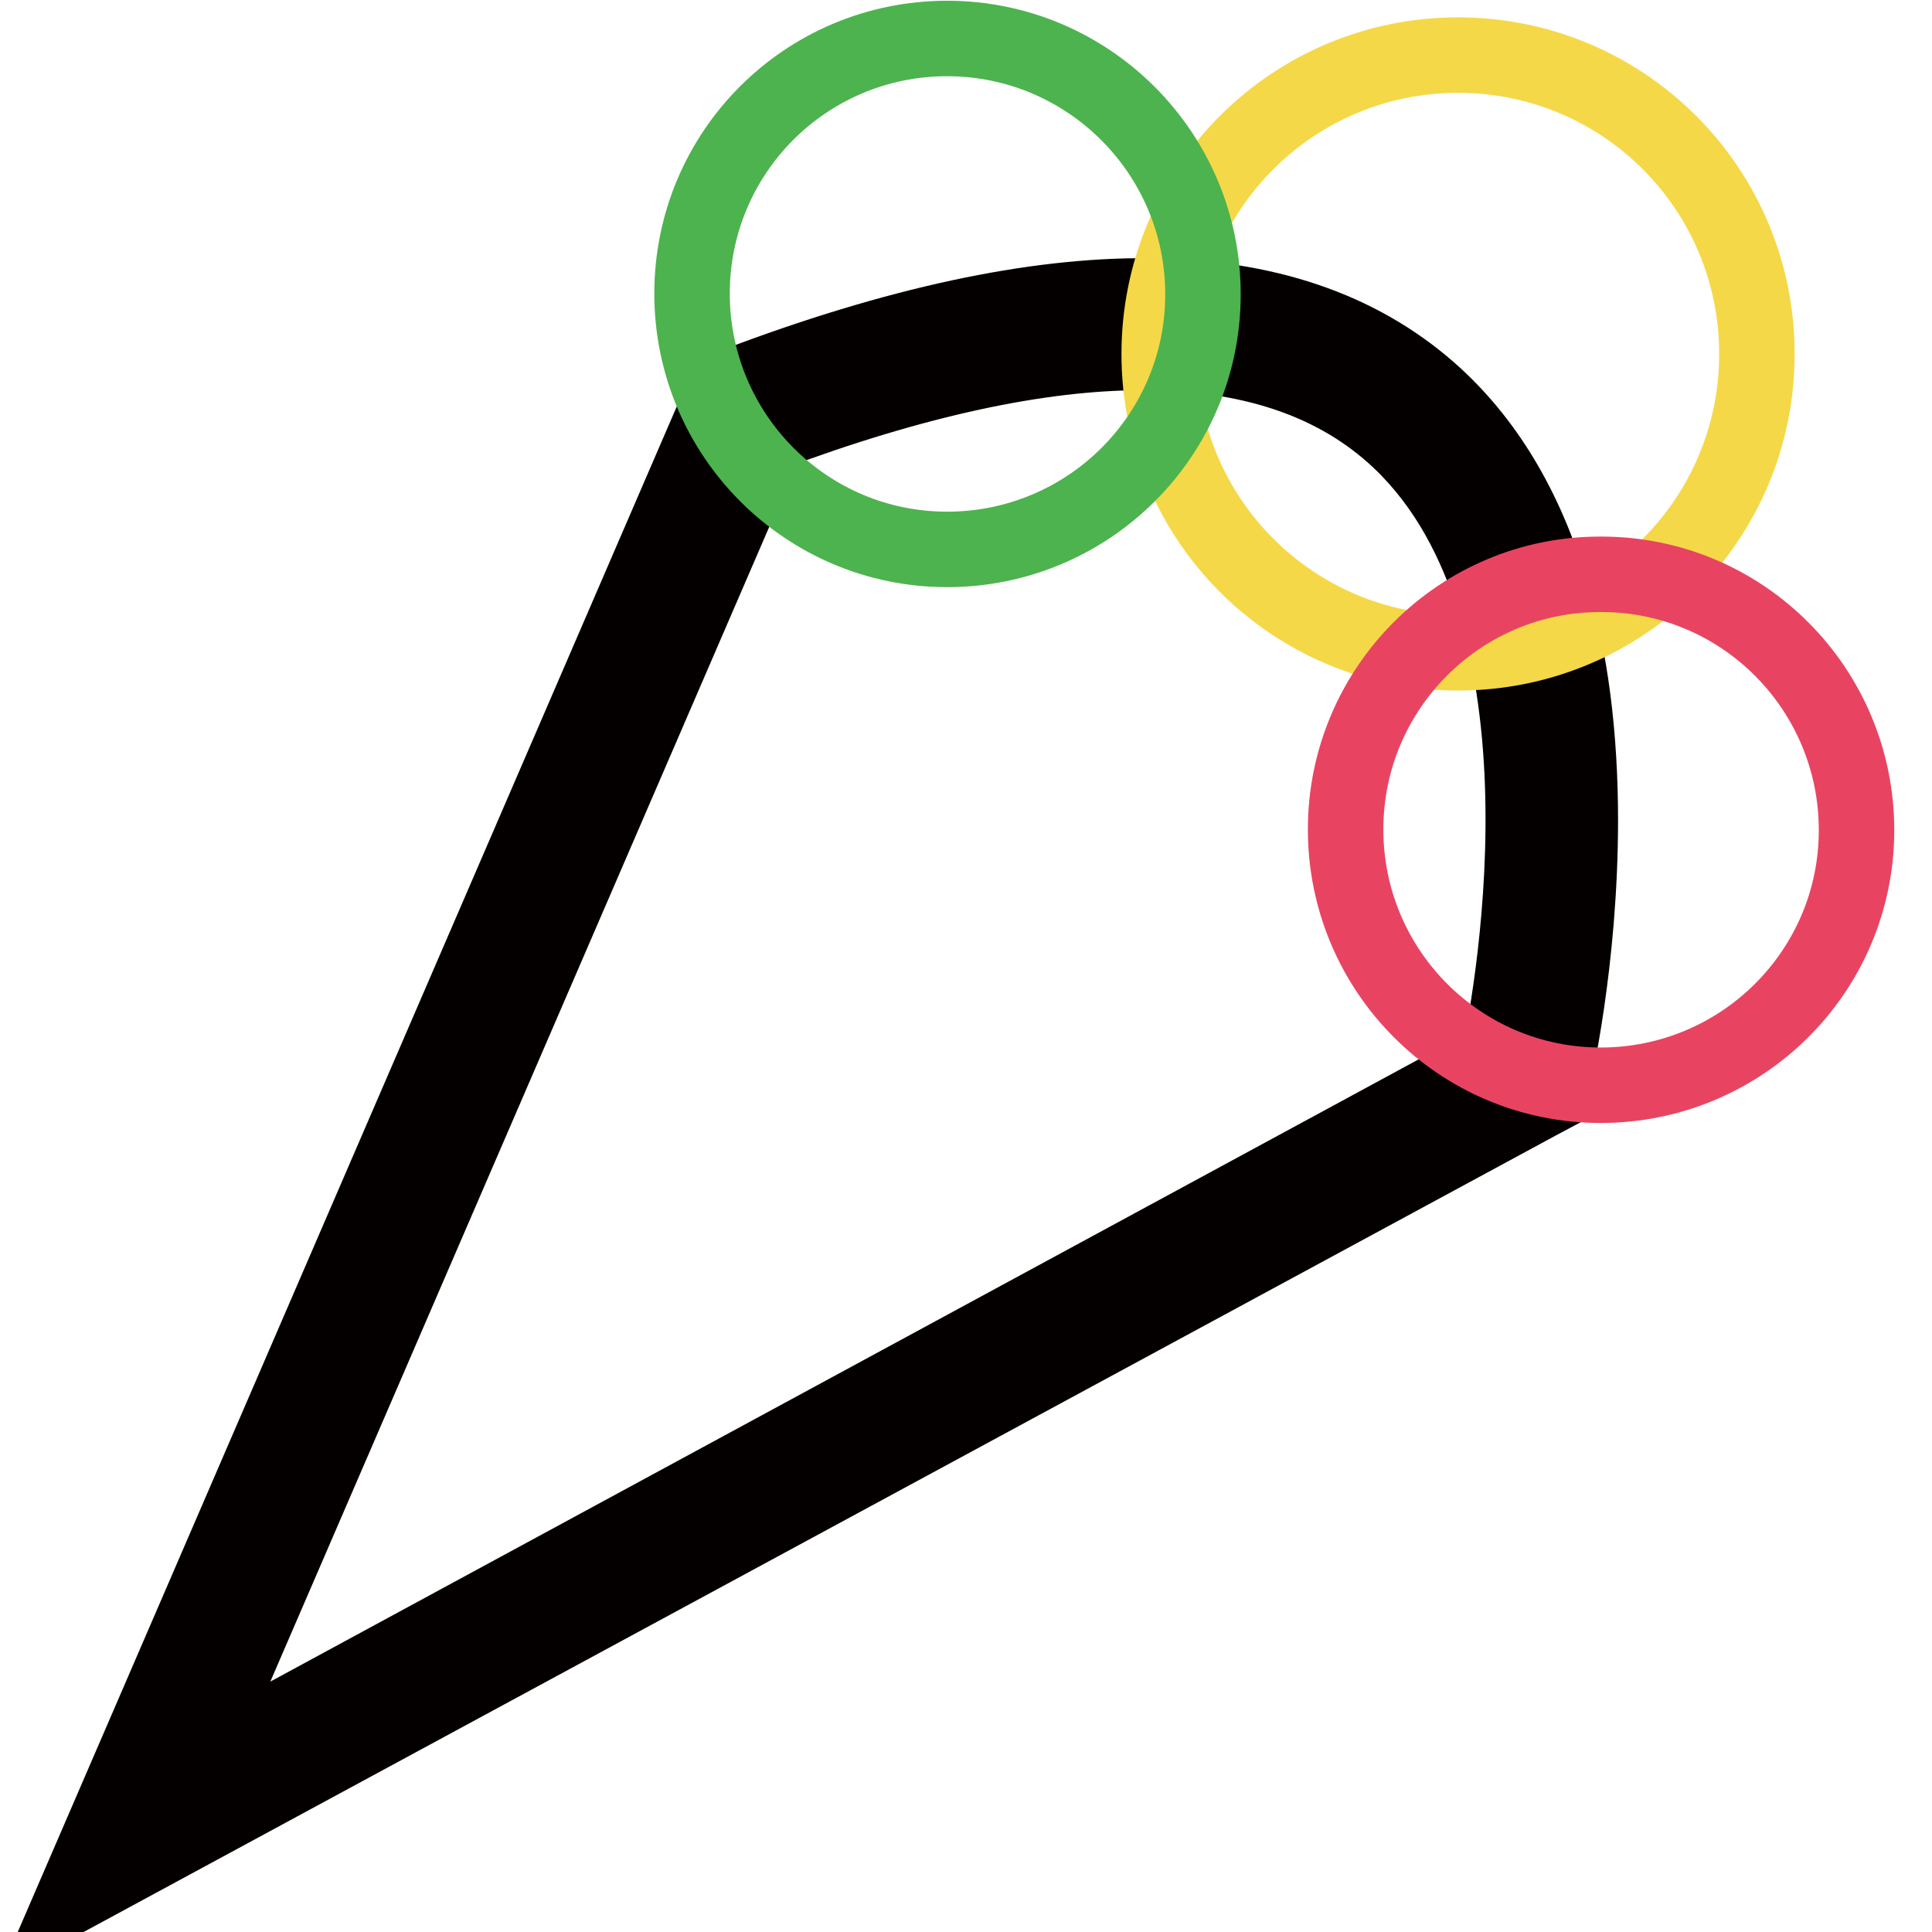 <?xml version="1.0" encoding="utf-8"?>
<!-- Svg Vector Icons : http://www.onlinewebfonts.com/icon -->
<!DOCTYPE svg PUBLIC "-//W3C//DTD SVG 1.1//EN" "http://www.w3.org/Graphics/SVG/1.1/DTD/svg11.dtd">
<svg version="1.1" xmlns="http://www.w3.org/2000/svg" xmlns:xlink="http://www.w3.org/1999/xlink" x="0px" y="0px" viewBox="0 0 256 256" enable-background="new 0 0 256 256" xml:space="preserve">
<g> <path stroke-width="10" fill-opacity="0" stroke="#040000"  d="M205.5,78.5c-3.3-11.2-8.7-20.2-16.1-26.7c-18.8-16.5-49.6-16.8-91.8-0.8l-1.5,0.6L10,250.9l193.7-104.8 l1.5-0.8l0.4-1.6c0.2-0.7,3.8-16.1,3.8-35C209.4,97.4,208.1,87.3,205.5,78.5L205.5,78.5z M198.6,140.3L25.5,234.1l76.3-176.6 c38.5-14.4,66.4-14.4,82.7,0C209.7,79.8,200.6,130.7,198.6,140.3z"/> <path stroke-width="10" fill-opacity="0" stroke="#f5d847"  d="M153.6,46.9c0,21.9,17.7,39.6,39.6,39.6s39.6-17.7,39.6-39.6c0-21.9-17.7-39.6-39.6-39.6 S153.6,25,153.6,46.9z"/> <path stroke-width="10" fill-opacity="0" stroke="#e84462"  d="M178.3,109.9c0,18.7,15.1,33.9,33.8,33.9c18.7,0,33.9-15.1,33.9-33.8c0,0,0,0,0,0 c0-18.7-15.1-33.9-33.8-33.9C193.5,76,178.3,91.2,178.3,109.9C178.3,109.9,178.3,109.9,178.3,109.9z"/> <path stroke-width="10" fill-opacity="0" stroke="#4db34e"  d="M91.7,38.9c0,18.7,15.1,33.9,33.8,33.9c18.7,0,33.9-15.1,33.9-33.8c0,0,0,0,0,0c0-18.7-15.2-33.9-33.9-33.9 C106.8,5.1,91.7,20.2,91.7,38.9z"/></g>
</svg>